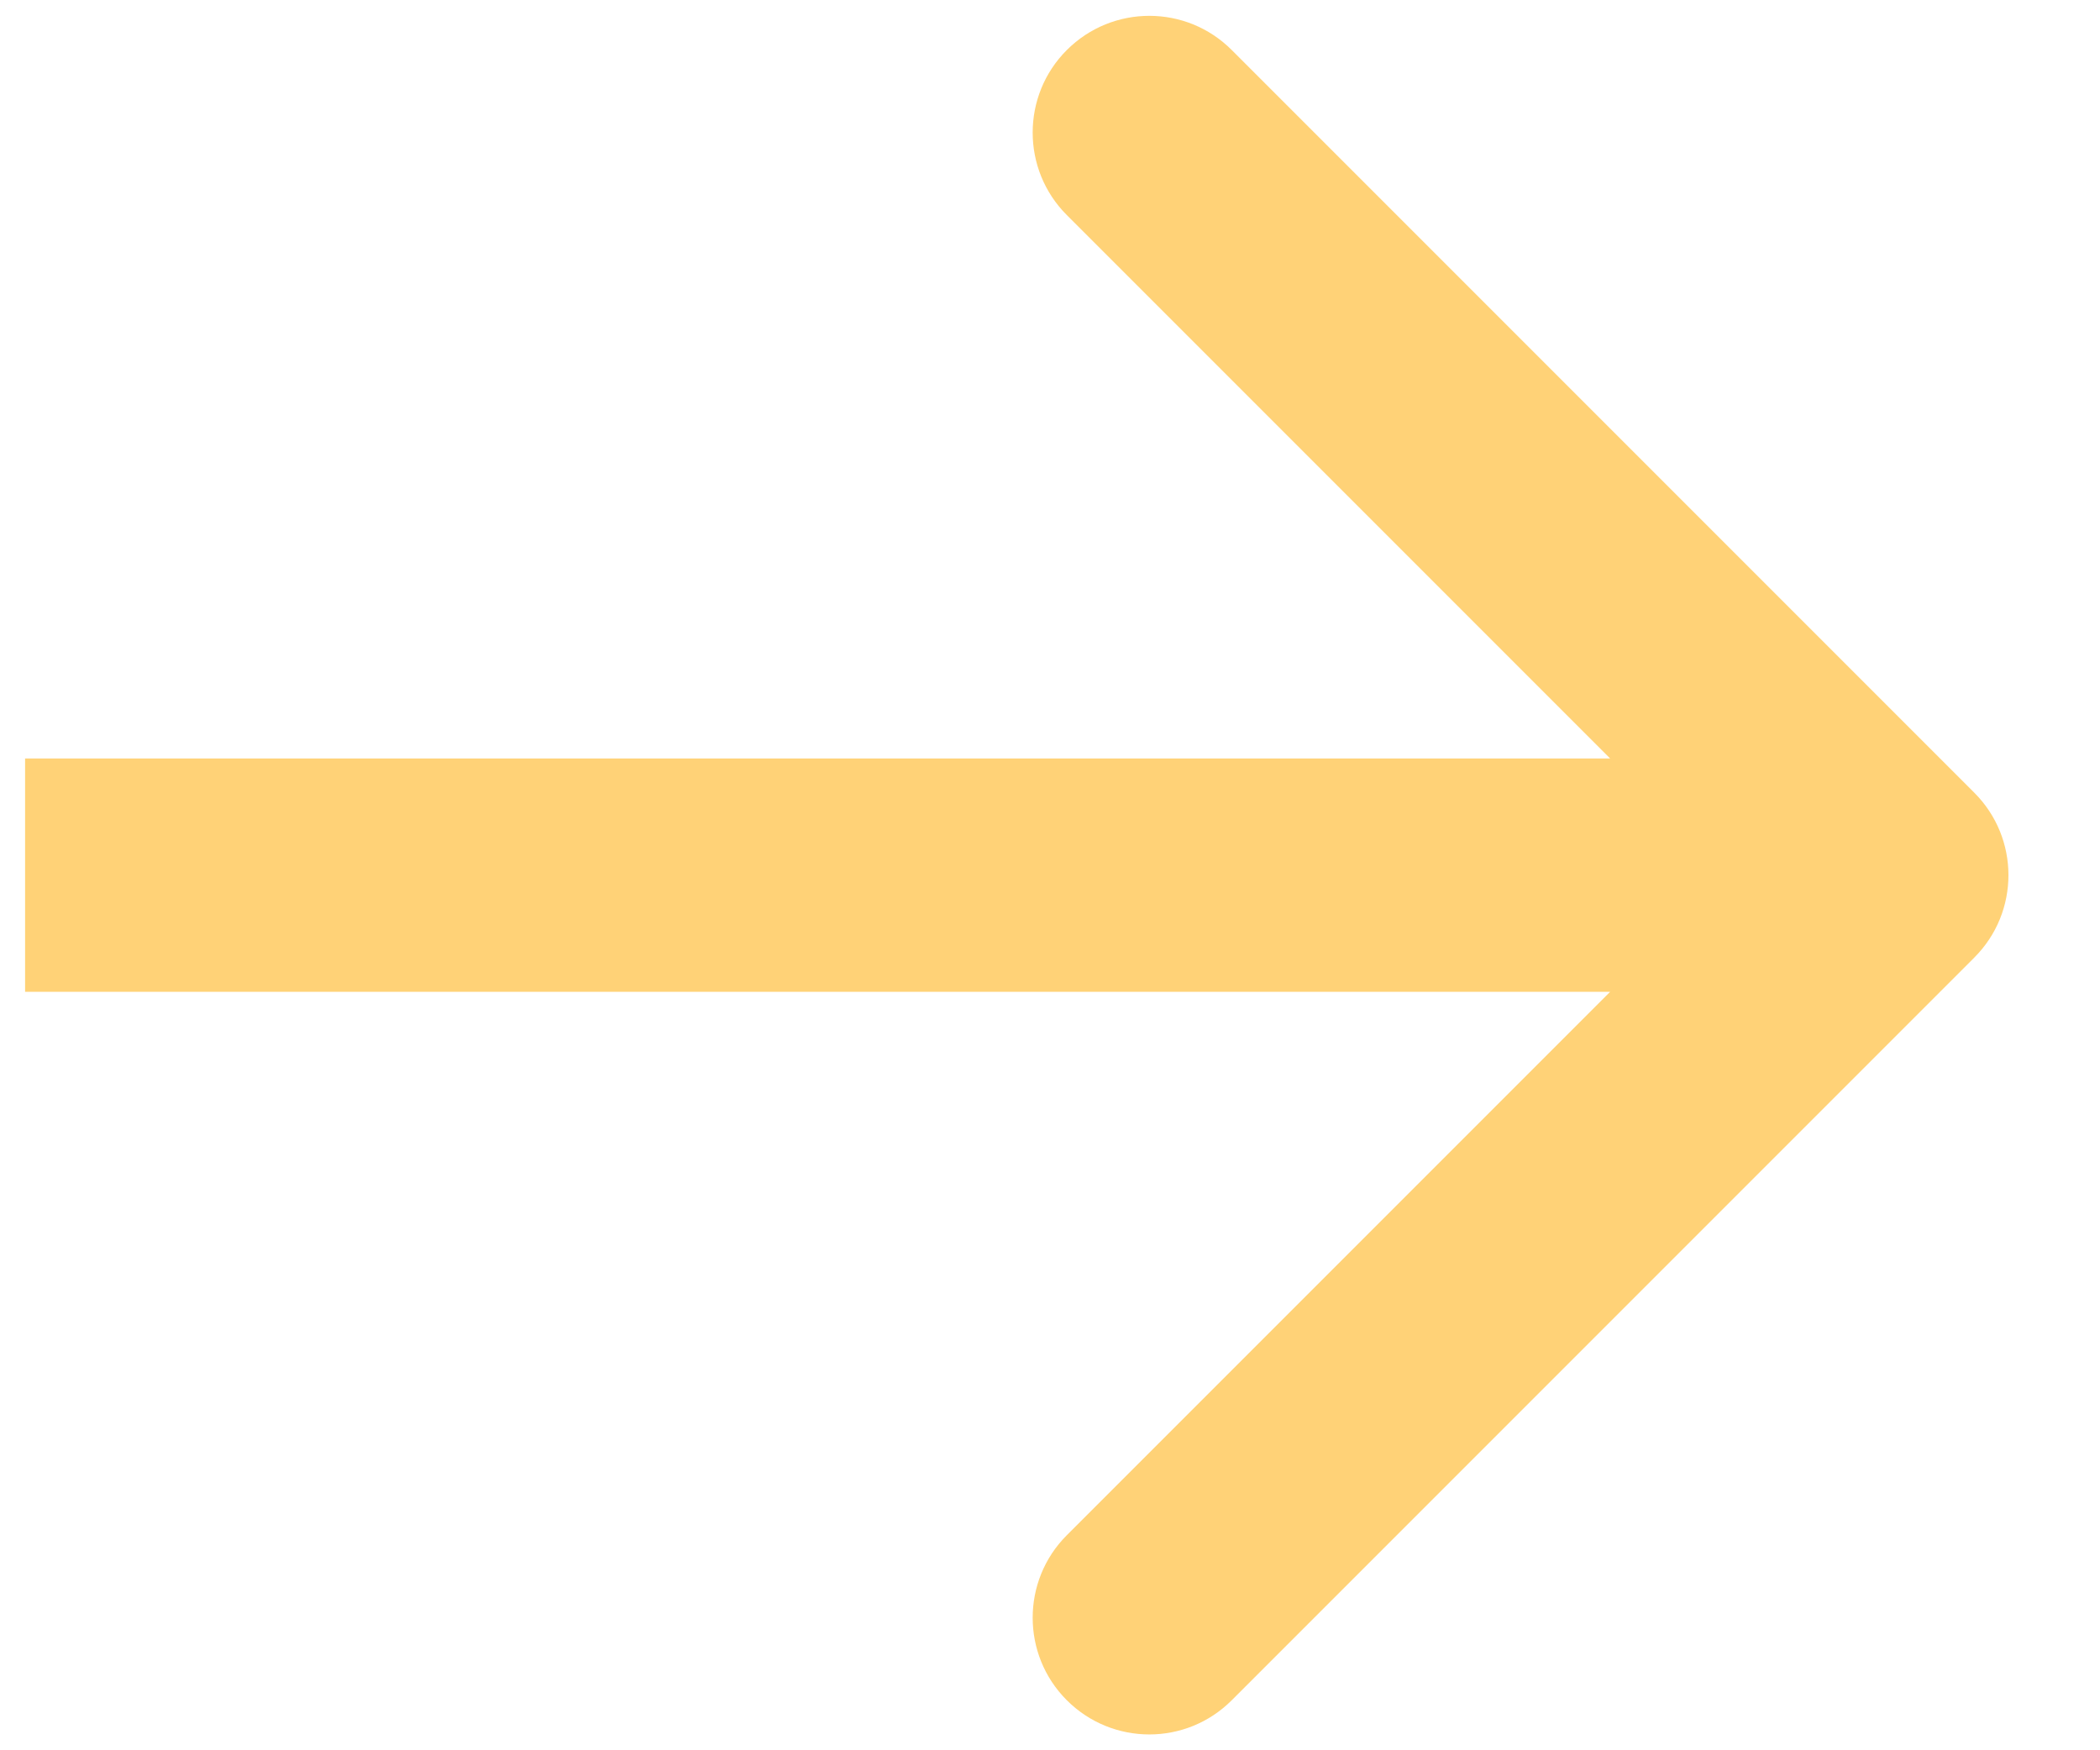 <svg width="18" height="15" viewBox="0 0 18 15" fill="none" xmlns="http://www.w3.org/2000/svg">
<path d="M16.922 8.207C17.313 7.817 17.313 7.183 16.922 6.793L10.558 0.429C10.168 0.038 9.535 0.038 9.144 0.429C8.754 0.819 8.754 1.453 9.144 1.843L14.801 7.5L9.144 13.157C8.754 13.547 8.754 14.181 9.144 14.571C9.535 14.962 10.168 14.962 10.558 14.571L16.922 8.207ZM0.215 7.5V8.5H16.215V7.5V6.5H0.215V7.5Z" fill="#FFD277"/>
</svg>
